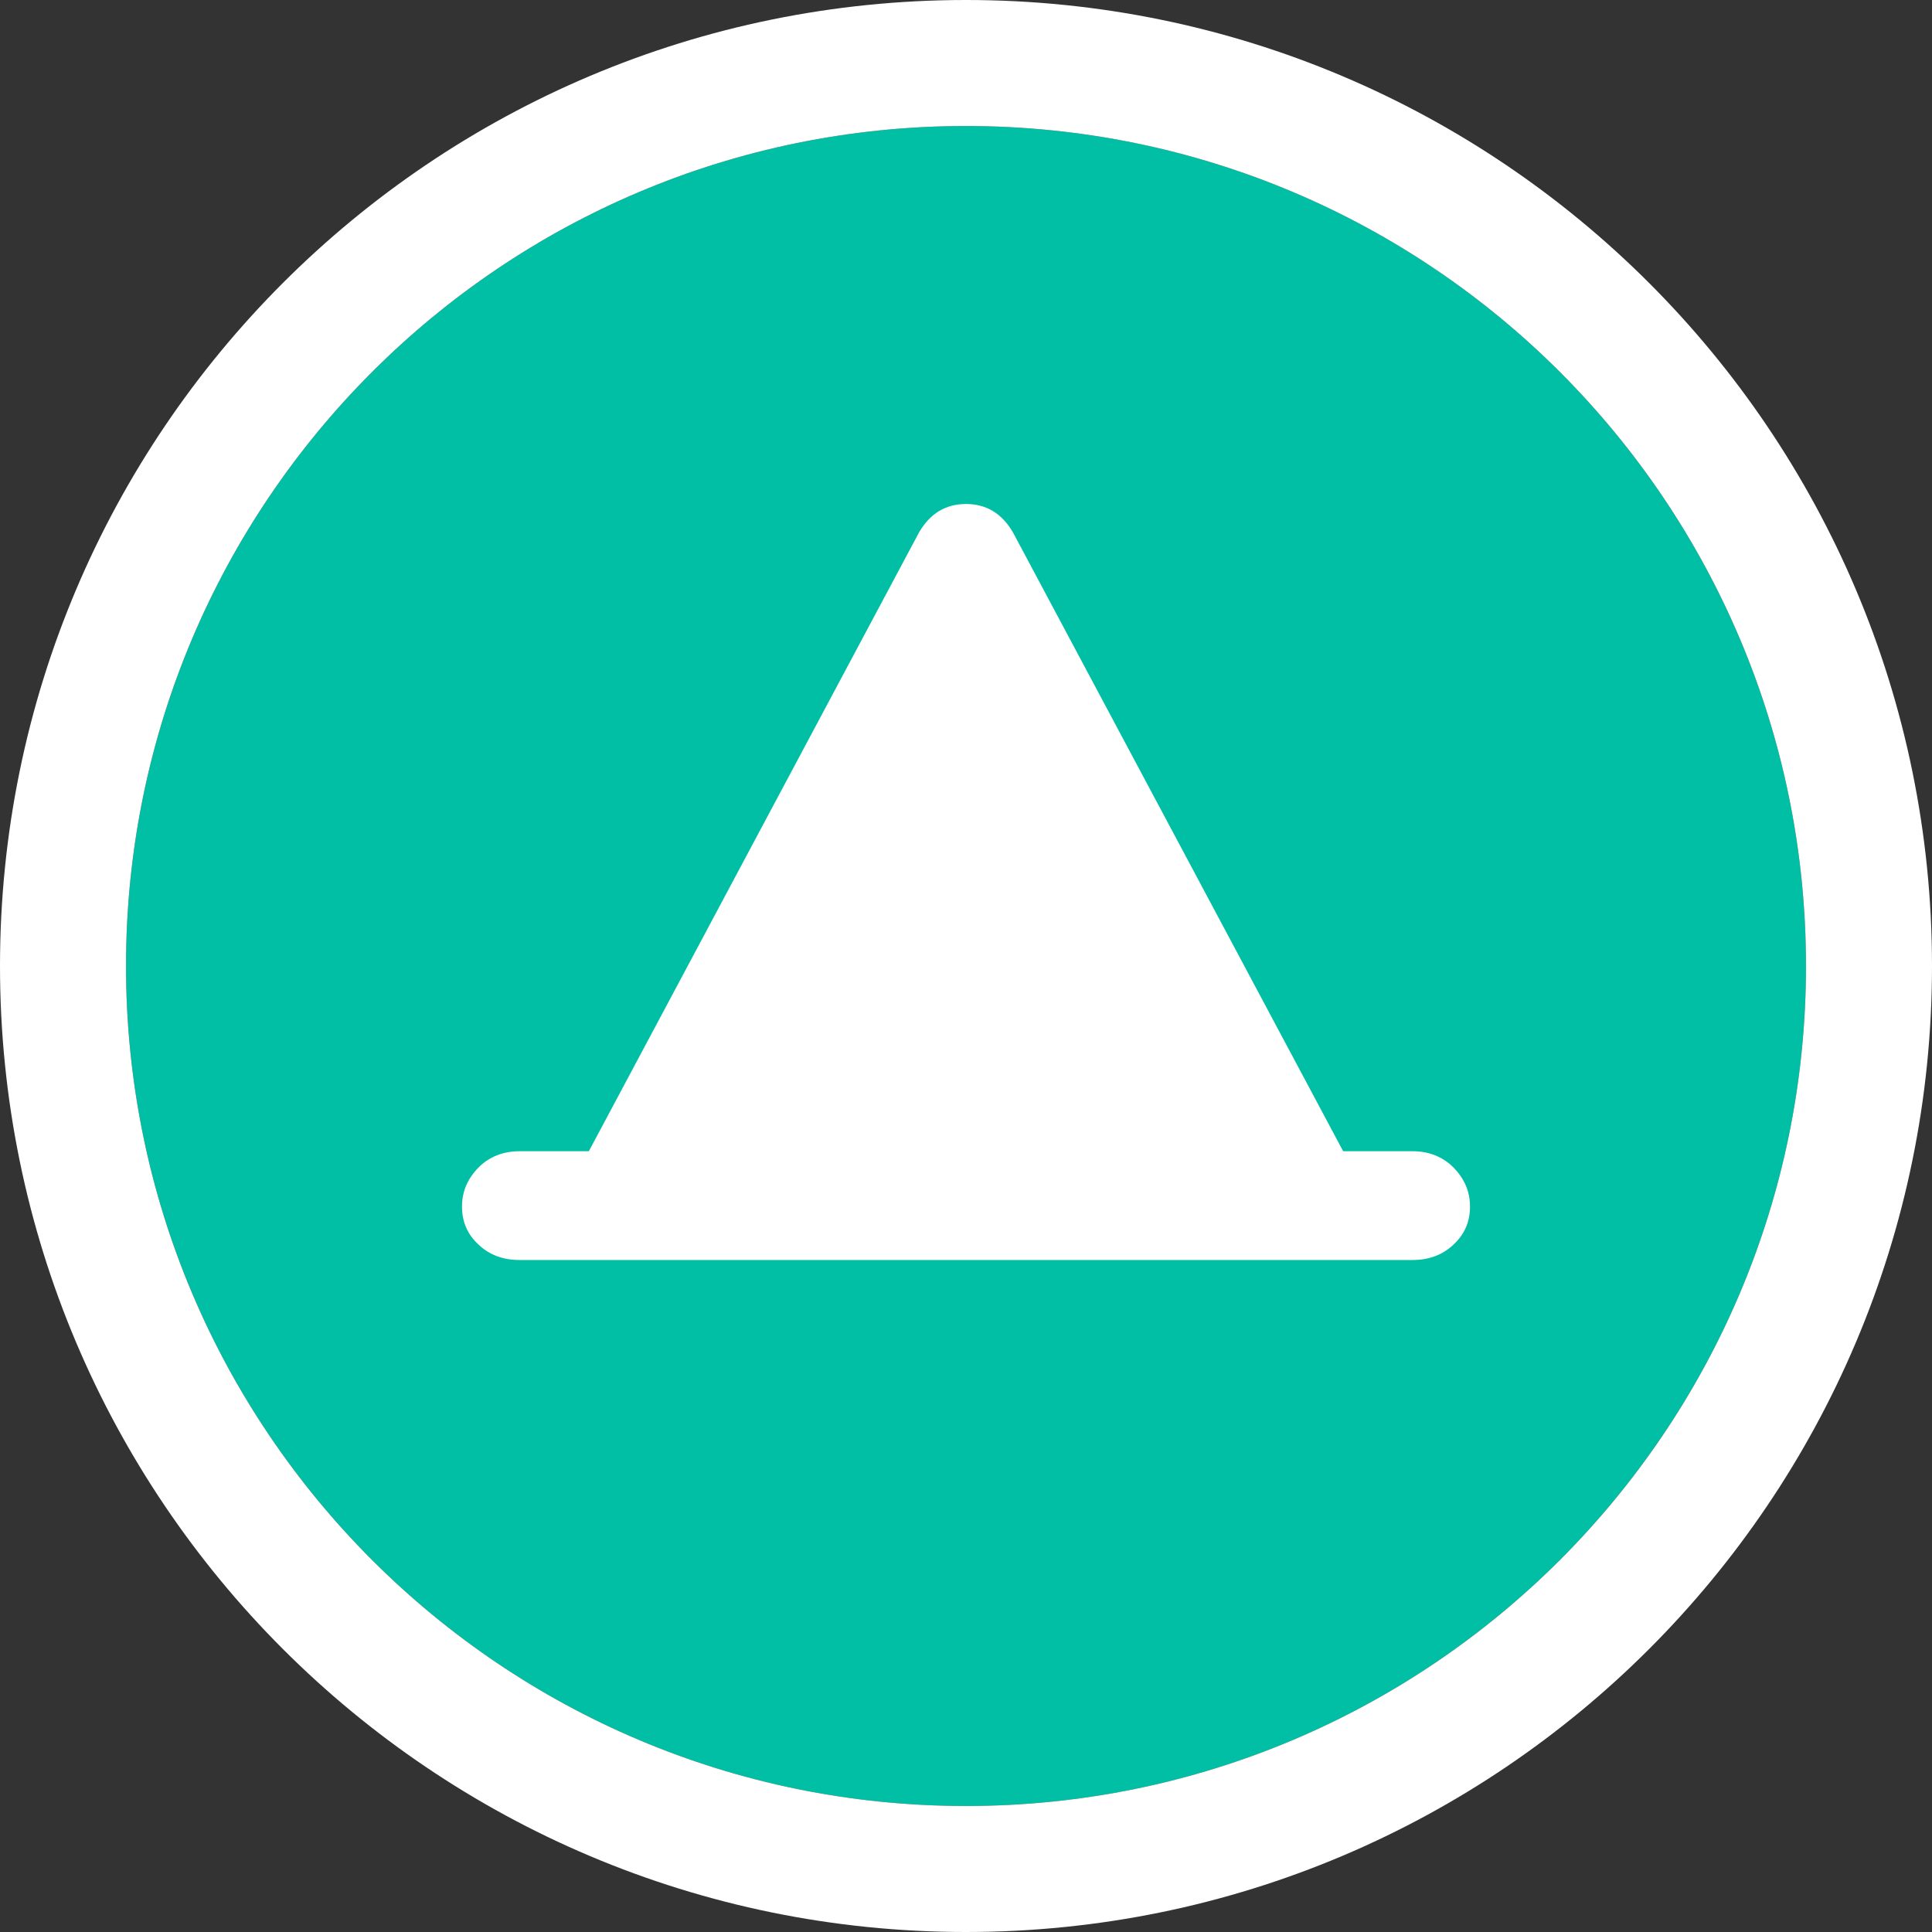 <svg id="SvgjsSvg1040" xmlns="http://www.w3.org/2000/svg" version="1.1" xmlns:xlink="http://www.w3.org/1999/xlink" xmlns:svgjs="http://svgjs.com/svgjs" width="46" height="46" viewBox="0 0 46 46"><rect x="0" y="0" width="46" height="46" fill="#333333" stroke="none"/><title>public campground icon</title><desc>Created with Avocode.</desc><defs id="SvgjsDefs1041"><clipPath id="SvgjsClipPath1045"><path id="SvgjsPath1044" d="M132 418L132 372L178 372L178 418ZM155 415C166.046 415 175 406.046 175 395C175 383.954 166.046 375 155 375C143.954 375 135 383.954 135 395C135 406.046 143.954 415 155 415Z " fill="#ffffff"></path></clipPath></defs><path id="SvgjsPath1042" d="M135 395C135 383.954 143.954 375 155 375C166.046 375 175 383.954 175 395C175 406.046 166.046 415 155 415C143.954 415 135 406.046 135 395Z " fill="#00bfa5" fill-opacity="1" transform="matrix(1,0,0,1,-132,-372)"></path><path id="SvgjsPath1043" d="M135 395C135 383.954 143.954 375 155 375C166.046 375 175 383.954 175 395C175 406.046 166.046 415 155 415C143.954 415 135 406.046 135 395Z " fill-opacity="0" fill="#ffffff" stroke-dasharray="0" stroke-linejoin="miter" stroke-linecap="butt" stroke-opacity="1" stroke="#ffffff" stroke-miterlimit="50" stroke-width="6" clip-path="url(&quot;#SvgjsClipPath1045&quot;)" transform="matrix(1,0,0,1,-132,-372)"></path><path id="SvgjsPath1046" d="M166.61 399.8C166.35 399.54 166.02 399.41 165.63 399.41L163.98 399.41L156.12 384.68C155.86 384.23 155.49 384 155 384C154.51 384 154.14 384.23 153.88 384.68L146.02 399.41L144.37 399.41C143.98 399.41 143.65 399.54 143.39 399.8C143.13 400.07 143 400.37 143 400.73C143 401.09 143.13 401.39 143.39 401.63C143.65 401.88 143.98 402 144.37 402L146.8 402L163.2 402L165.63 402C166.02 402 166.35 401.88 166.61 401.63C166.87 401.39 167 401.09 167 400.73C167 400.37 166.87 400.07 166.61 399.8Z " fill="#ffffff" fill-opacity="1" transform="matrix(1,0,0,1,-132,-372)"></path></svg>